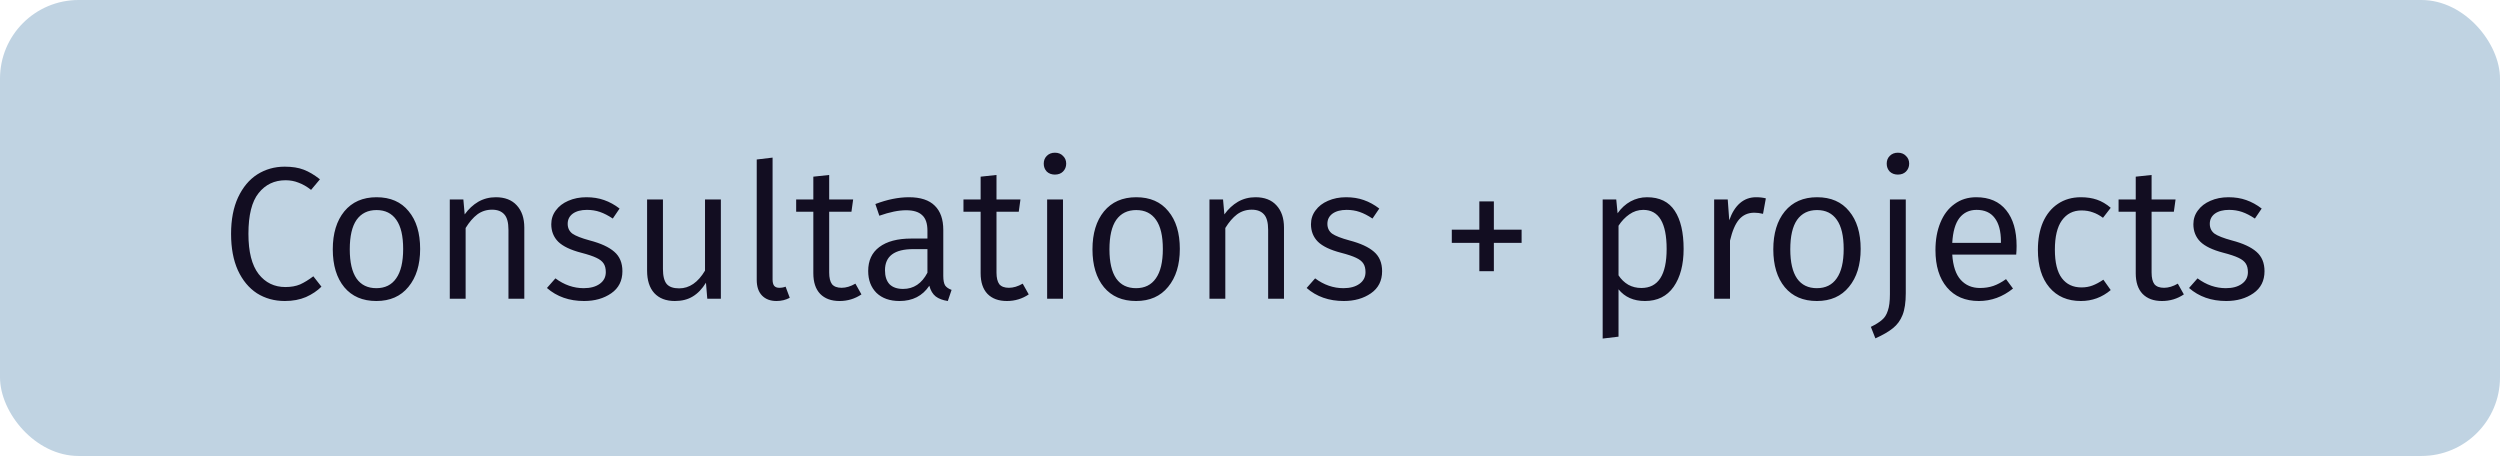 <?xml version="1.0" encoding="UTF-8"?> <svg xmlns="http://www.w3.org/2000/svg" width="159" height="29" viewBox="0 0 159 29" fill="none"><rect width="159" height="29" rx="5" fill="#C0D3E2"></rect><path d="M18.104 10.6C18.584 10.6 18.988 10.664 19.316 10.792C19.652 10.92 19.996 11.124 20.348 11.404L19.784 12.076C19.52 11.868 19.256 11.716 18.992 11.62C18.736 11.516 18.46 11.464 18.164 11.464C17.452 11.464 16.88 11.736 16.448 12.28C16.016 12.816 15.8 13.68 15.8 14.872C15.8 16.016 16.016 16.868 16.448 17.428C16.88 17.98 17.448 18.256 18.152 18.256C18.512 18.256 18.824 18.2 19.088 18.088C19.352 17.968 19.632 17.796 19.928 17.572L20.444 18.232C20.18 18.496 19.852 18.716 19.46 18.892C19.068 19.06 18.62 19.144 18.116 19.144C17.452 19.144 16.86 18.98 16.34 18.652C15.828 18.316 15.424 17.828 15.128 17.188C14.84 16.548 14.696 15.776 14.696 14.872C14.696 13.968 14.844 13.196 15.14 12.556C15.444 11.908 15.852 11.42 16.364 11.092C16.884 10.764 17.464 10.6 18.104 10.6ZM23.949 12.544C24.829 12.544 25.509 12.84 25.989 13.432C26.477 14.016 26.721 14.816 26.721 15.832C26.721 16.84 26.473 17.644 25.977 18.244C25.489 18.844 24.809 19.144 23.937 19.144C23.065 19.144 22.385 18.852 21.897 18.268C21.409 17.676 21.165 16.872 21.165 15.856C21.165 14.848 21.409 14.044 21.897 13.444C22.393 12.844 23.077 12.544 23.949 12.544ZM23.949 13.36C23.397 13.36 22.973 13.568 22.677 13.984C22.389 14.4 22.245 15.024 22.245 15.856C22.245 16.68 22.389 17.3 22.677 17.716C22.965 18.124 23.385 18.328 23.937 18.328C24.489 18.328 24.909 18.12 25.197 17.704C25.493 17.288 25.641 16.664 25.641 15.832C25.641 15.008 25.497 14.392 25.209 13.984C24.921 13.568 24.501 13.36 23.949 13.36ZM31.534 12.544C32.11 12.544 32.554 12.716 32.866 13.06C33.186 13.404 33.346 13.876 33.346 14.476V19H32.338V14.62C32.338 14.156 32.25 13.828 32.074 13.636C31.898 13.436 31.638 13.336 31.294 13.336C30.942 13.336 30.63 13.436 30.358 13.636C30.094 13.836 29.846 14.124 29.614 14.5V19H28.606V12.688H29.47L29.554 13.636C29.802 13.292 30.09 13.024 30.418 12.832C30.754 12.64 31.126 12.544 31.534 12.544ZM37.293 12.544C37.709 12.544 38.085 12.604 38.421 12.724C38.765 12.844 39.093 13.024 39.405 13.264L38.973 13.9C38.685 13.708 38.413 13.568 38.157 13.48C37.901 13.392 37.625 13.348 37.329 13.348C36.953 13.348 36.653 13.428 36.429 13.588C36.213 13.748 36.105 13.964 36.105 14.236C36.105 14.5 36.205 14.708 36.405 14.86C36.613 15.004 36.981 15.148 37.509 15.292C38.213 15.476 38.733 15.716 39.069 16.012C39.413 16.308 39.585 16.72 39.585 17.248C39.585 17.856 39.349 18.324 38.877 18.652C38.405 18.98 37.829 19.144 37.149 19.144C36.205 19.144 35.417 18.868 34.785 18.316L35.325 17.704C35.885 18.12 36.485 18.328 37.125 18.328C37.549 18.328 37.889 18.236 38.145 18.052C38.401 17.868 38.529 17.62 38.529 17.308C38.529 17.084 38.485 16.904 38.397 16.768C38.309 16.624 38.153 16.5 37.929 16.396C37.713 16.292 37.389 16.184 36.957 16.072C36.285 15.896 35.801 15.664 35.505 15.376C35.209 15.08 35.061 14.708 35.061 14.26C35.061 13.932 35.157 13.64 35.349 13.384C35.541 13.12 35.805 12.916 36.141 12.772C36.485 12.62 36.869 12.544 37.293 12.544ZM45.847 19H44.983L44.899 17.98C44.659 18.372 44.379 18.664 44.059 18.856C43.747 19.048 43.367 19.144 42.919 19.144C42.359 19.144 41.923 18.976 41.611 18.64C41.307 18.304 41.155 17.828 41.155 17.212V12.688H42.163V17.104C42.163 17.552 42.243 17.872 42.403 18.064C42.563 18.248 42.827 18.34 43.195 18.34C43.843 18.34 44.391 17.964 44.839 17.212V12.688H45.847V19ZM49.388 19.144C48.996 19.144 48.688 19.028 48.464 18.796C48.24 18.564 48.128 18.232 48.128 17.8V10.144L49.136 10.024V17.776C49.136 17.952 49.168 18.084 49.232 18.172C49.304 18.26 49.412 18.304 49.556 18.304C49.708 18.304 49.844 18.28 49.964 18.232L50.228 18.94C49.972 19.076 49.692 19.144 49.388 19.144ZM52.736 17.332C52.736 17.668 52.796 17.916 52.916 18.076C53.044 18.228 53.248 18.304 53.528 18.304C53.808 18.304 54.1 18.216 54.404 18.04L54.788 18.724C54.372 19.004 53.908 19.144 53.396 19.144C52.868 19.144 52.456 18.992 52.16 18.688C51.872 18.384 51.728 17.948 51.728 17.38V13.468H50.636V12.688H51.728V11.236L52.736 11.128V12.688H54.26L54.152 13.468H52.736V17.332ZM57.809 12.544C58.545 12.544 59.093 12.724 59.453 13.084C59.813 13.436 59.993 13.948 59.993 14.62V17.548C59.993 17.828 60.033 18.032 60.113 18.16C60.201 18.28 60.337 18.372 60.521 18.436L60.281 19.144C59.961 19.096 59.705 19 59.513 18.856C59.321 18.704 59.185 18.476 59.105 18.172C58.673 18.82 58.041 19.144 57.209 19.144C56.593 19.144 56.105 18.972 55.745 18.628C55.393 18.276 55.217 17.812 55.217 17.236C55.217 16.572 55.453 16.064 55.925 15.712C56.405 15.352 57.081 15.172 57.953 15.172H58.985V14.668C58.985 14.212 58.873 13.884 58.649 13.684C58.433 13.476 58.093 13.372 57.629 13.372C57.149 13.372 56.581 13.488 55.925 13.72L55.673 12.976C56.433 12.688 57.145 12.544 57.809 12.544ZM56.285 17.188C56.285 17.572 56.381 17.868 56.573 18.076C56.773 18.276 57.061 18.376 57.437 18.376C58.109 18.376 58.625 18.032 58.985 17.344V15.844H58.085C56.885 15.844 56.285 16.292 56.285 17.188ZM63.377 17.332C63.377 17.668 63.437 17.916 63.556 18.076C63.684 18.228 63.889 18.304 64.168 18.304C64.448 18.304 64.74 18.216 65.044 18.04L65.428 18.724C65.013 19.004 64.549 19.144 64.037 19.144C63.508 19.144 63.096 18.992 62.8 18.688C62.513 18.384 62.368 17.948 62.368 17.38V13.468H61.276V12.688H62.368V11.236L63.377 11.128V12.688H64.9L64.793 13.468H63.377V17.332ZM67.606 19H66.598V12.688H67.606V19ZM67.09 9.712C67.306 9.712 67.478 9.78 67.606 9.916C67.742 10.044 67.81 10.208 67.81 10.408C67.81 10.608 67.742 10.776 67.606 10.912C67.478 11.04 67.306 11.104 67.09 11.104C66.882 11.104 66.71 11.04 66.574 10.912C66.446 10.776 66.382 10.608 66.382 10.408C66.382 10.208 66.446 10.044 66.574 9.916C66.71 9.78 66.882 9.712 67.09 9.712ZM72.265 12.544C73.145 12.544 73.825 12.84 74.305 13.432C74.793 14.016 75.037 14.816 75.037 15.832C75.037 16.84 74.789 17.644 74.293 18.244C73.805 18.844 73.125 19.144 72.253 19.144C71.381 19.144 70.701 18.852 70.213 18.268C69.725 17.676 69.481 16.872 69.481 15.856C69.481 14.848 69.725 14.044 70.213 13.444C70.709 12.844 71.393 12.544 72.265 12.544ZM72.265 13.36C71.713 13.36 71.289 13.568 70.993 13.984C70.705 14.4 70.561 15.024 70.561 15.856C70.561 16.68 70.705 17.3 70.993 17.716C71.281 18.124 71.701 18.328 72.253 18.328C72.805 18.328 73.225 18.12 73.513 17.704C73.809 17.288 73.957 16.664 73.957 15.832C73.957 15.008 73.813 14.392 73.525 13.984C73.237 13.568 72.817 13.36 72.265 13.36ZM79.85 12.544C80.426 12.544 80.87 12.716 81.182 13.06C81.502 13.404 81.662 13.876 81.662 14.476V19H80.654V14.62C80.654 14.156 80.566 13.828 80.39 13.636C80.214 13.436 79.954 13.336 79.61 13.336C79.258 13.336 78.946 13.436 78.674 13.636C78.41 13.836 78.162 14.124 77.93 14.5V19H76.922V12.688H77.786L77.87 13.636C78.118 13.292 78.406 13.024 78.734 12.832C79.07 12.64 79.442 12.544 79.85 12.544ZM85.61 12.544C86.026 12.544 86.402 12.604 86.738 12.724C87.082 12.844 87.41 13.024 87.722 13.264L87.29 13.9C87.002 13.708 86.73 13.568 86.474 13.48C86.218 13.392 85.942 13.348 85.646 13.348C85.27 13.348 84.97 13.428 84.746 13.588C84.53 13.748 84.422 13.964 84.422 14.236C84.422 14.5 84.522 14.708 84.722 14.86C84.93 15.004 85.298 15.148 85.826 15.292C86.53 15.476 87.05 15.716 87.386 16.012C87.73 16.308 87.902 16.72 87.902 17.248C87.902 17.856 87.666 18.324 87.194 18.652C86.722 18.98 86.146 19.144 85.466 19.144C84.522 19.144 83.734 18.868 83.102 18.316L83.642 17.704C84.202 18.12 84.802 18.328 85.442 18.328C85.866 18.328 86.206 18.236 86.462 18.052C86.718 17.868 86.846 17.62 86.846 17.308C86.846 17.084 86.802 16.904 86.714 16.768C86.626 16.624 86.47 16.5 86.246 16.396C86.03 16.292 85.706 16.184 85.274 16.072C84.602 15.896 84.118 15.664 83.822 15.376C83.526 15.08 83.378 14.708 83.378 14.26C83.378 13.932 83.474 13.64 83.666 13.384C83.858 13.12 84.122 12.916 84.458 12.772C84.802 12.62 85.186 12.544 85.61 12.544ZM95.01 14.608H96.774V15.448H95.01V17.248H94.086V15.448H92.334V14.608H94.086V12.808H95.01V14.608ZM104.75 12.544C105.55 12.544 106.138 12.832 106.514 13.408C106.89 13.976 107.078 14.784 107.078 15.832C107.078 16.832 106.866 17.636 106.442 18.244C106.018 18.844 105.41 19.144 104.618 19.144C103.898 19.144 103.338 18.896 102.938 18.4V21.412L101.93 21.532V12.688H102.794L102.878 13.564C103.11 13.236 103.386 12.984 103.706 12.808C104.034 12.632 104.382 12.544 104.75 12.544ZM102.938 17.512C103.106 17.768 103.314 17.968 103.562 18.112C103.81 18.248 104.086 18.316 104.39 18.316C105.462 18.316 105.998 17.488 105.998 15.832C105.998 14.176 105.502 13.348 104.51 13.348C104.19 13.348 103.894 13.444 103.622 13.636C103.358 13.82 103.13 14.06 102.938 14.356V17.512ZM111.684 12.544C111.924 12.544 112.132 12.568 112.308 12.616L112.128 13.6C111.936 13.552 111.752 13.528 111.576 13.528C111.176 13.528 110.852 13.672 110.604 13.96C110.364 14.24 110.172 14.688 110.028 15.304V19H109.02V12.688H109.884L109.98 14.008C110.148 13.528 110.376 13.164 110.664 12.916C110.952 12.668 111.292 12.544 111.684 12.544ZM115.566 12.544C116.446 12.544 117.126 12.84 117.606 13.432C118.094 14.016 118.338 14.816 118.338 15.832C118.338 16.84 118.09 17.644 117.594 18.244C117.106 18.844 116.426 19.144 115.554 19.144C114.682 19.144 114.002 18.852 113.514 18.268C113.026 17.676 112.782 16.872 112.782 15.856C112.782 14.848 113.026 14.044 113.514 13.444C114.01 12.844 114.694 12.544 115.566 12.544ZM115.566 13.36C115.014 13.36 114.59 13.568 114.294 13.984C114.006 14.4 113.862 15.024 113.862 15.856C113.862 16.68 114.006 17.3 114.294 17.716C114.582 18.124 115.002 18.328 115.554 18.328C116.106 18.328 116.526 18.12 116.814 17.704C117.11 17.288 117.258 16.664 117.258 15.832C117.258 15.008 117.114 14.392 116.826 13.984C116.538 13.568 116.118 13.36 115.566 13.36ZM121.207 18.652C121.207 19.228 121.139 19.688 121.003 20.032C120.867 20.376 120.663 20.656 120.391 20.872C120.127 21.088 119.755 21.304 119.275 21.52L118.987 20.788C119.299 20.636 119.535 20.488 119.695 20.344C119.863 20.208 119.987 20.012 120.067 19.756C120.155 19.508 120.199 19.16 120.199 18.712V12.688H121.207V18.652ZM120.703 9.712C120.919 9.712 121.091 9.78 121.219 9.916C121.355 10.044 121.423 10.208 121.423 10.408C121.423 10.608 121.355 10.776 121.219 10.912C121.091 11.04 120.919 11.104 120.703 11.104C120.495 11.104 120.323 11.04 120.187 10.912C120.059 10.776 119.995 10.608 119.995 10.408C119.995 10.208 120.059 10.044 120.187 9.916C120.323 9.78 120.495 9.712 120.703 9.712ZM125.687 12.544C126.519 12.544 127.155 12.82 127.595 13.372C128.035 13.916 128.255 14.672 128.255 15.64C128.255 15.832 128.247 16.016 128.231 16.192H124.163C124.211 16.92 124.391 17.456 124.703 17.8C125.015 18.144 125.423 18.316 125.927 18.316C126.239 18.316 126.523 18.272 126.779 18.184C127.035 18.096 127.303 17.952 127.583 17.752L128.027 18.352C127.371 18.88 126.647 19.144 125.855 19.144C124.991 19.144 124.315 18.856 123.827 18.28C123.339 17.704 123.095 16.912 123.095 15.904C123.095 15.248 123.199 14.668 123.407 14.164C123.615 13.652 123.915 13.256 124.307 12.976C124.699 12.688 125.159 12.544 125.687 12.544ZM127.259 15.448V15.352C127.259 14.704 127.127 14.208 126.863 13.864C126.607 13.52 126.223 13.348 125.711 13.348C125.255 13.348 124.891 13.52 124.619 13.864C124.355 14.208 124.203 14.736 124.163 15.448H127.259ZM132.346 12.544C132.722 12.544 133.062 12.596 133.366 12.7C133.67 12.804 133.962 12.976 134.242 13.216L133.75 13.852C133.534 13.692 133.318 13.576 133.102 13.504C132.886 13.424 132.646 13.384 132.382 13.384C131.854 13.384 131.438 13.596 131.134 14.02C130.838 14.436 130.69 15.056 130.69 15.88C130.69 16.696 130.838 17.3 131.134 17.692C131.43 18.084 131.846 18.28 132.382 18.28C132.638 18.28 132.87 18.24 133.078 18.16C133.294 18.08 133.526 17.956 133.774 17.788L134.242 18.448C133.69 18.912 133.058 19.144 132.346 19.144C131.498 19.144 130.83 18.856 130.342 18.28C129.854 17.704 129.61 16.908 129.61 15.892C129.61 15.22 129.718 14.632 129.934 14.128C130.158 13.624 130.474 13.236 130.882 12.964C131.298 12.684 131.786 12.544 132.346 12.544ZM136.841 17.332C136.841 17.668 136.901 17.916 137.021 18.076C137.149 18.228 137.353 18.304 137.633 18.304C137.913 18.304 138.205 18.216 138.509 18.04L138.893 18.724C138.477 19.004 138.013 19.144 137.501 19.144C136.973 19.144 136.561 18.992 136.265 18.688C135.977 18.384 135.833 17.948 135.833 17.38V13.468H134.741V12.688H135.833V11.236L136.841 11.128V12.688H138.365L138.257 13.468H136.841V17.332ZM141.731 12.544C142.147 12.544 142.523 12.604 142.859 12.724C143.203 12.844 143.531 13.024 143.843 13.264L143.411 13.9C143.123 13.708 142.851 13.568 142.595 13.48C142.339 13.392 142.063 13.348 141.767 13.348C141.391 13.348 141.091 13.428 140.867 13.588C140.651 13.748 140.543 13.964 140.543 14.236C140.543 14.5 140.643 14.708 140.843 14.86C141.051 15.004 141.419 15.148 141.947 15.292C142.651 15.476 143.171 15.716 143.507 16.012C143.851 16.308 144.023 16.72 144.023 17.248C144.023 17.856 143.787 18.324 143.315 18.652C142.843 18.98 142.267 19.144 141.587 19.144C140.643 19.144 139.855 18.868 139.223 18.316L139.763 17.704C140.323 18.12 140.923 18.328 141.563 18.328C141.987 18.328 142.327 18.236 142.583 18.052C142.839 17.868 142.967 17.62 142.967 17.308C142.967 17.084 142.923 16.904 142.835 16.768C142.747 16.624 142.591 16.5 142.367 16.396C142.151 16.292 141.827 16.184 141.395 16.072C140.723 15.896 140.239 15.664 139.943 15.376C139.647 15.08 139.499 14.708 139.499 14.26C139.499 13.932 139.595 13.64 139.787 13.384C139.979 13.12 140.243 12.916 140.579 12.772C140.923 12.62 141.307 12.544 141.731 12.544Z" fill="#120D21"></path></svg> 